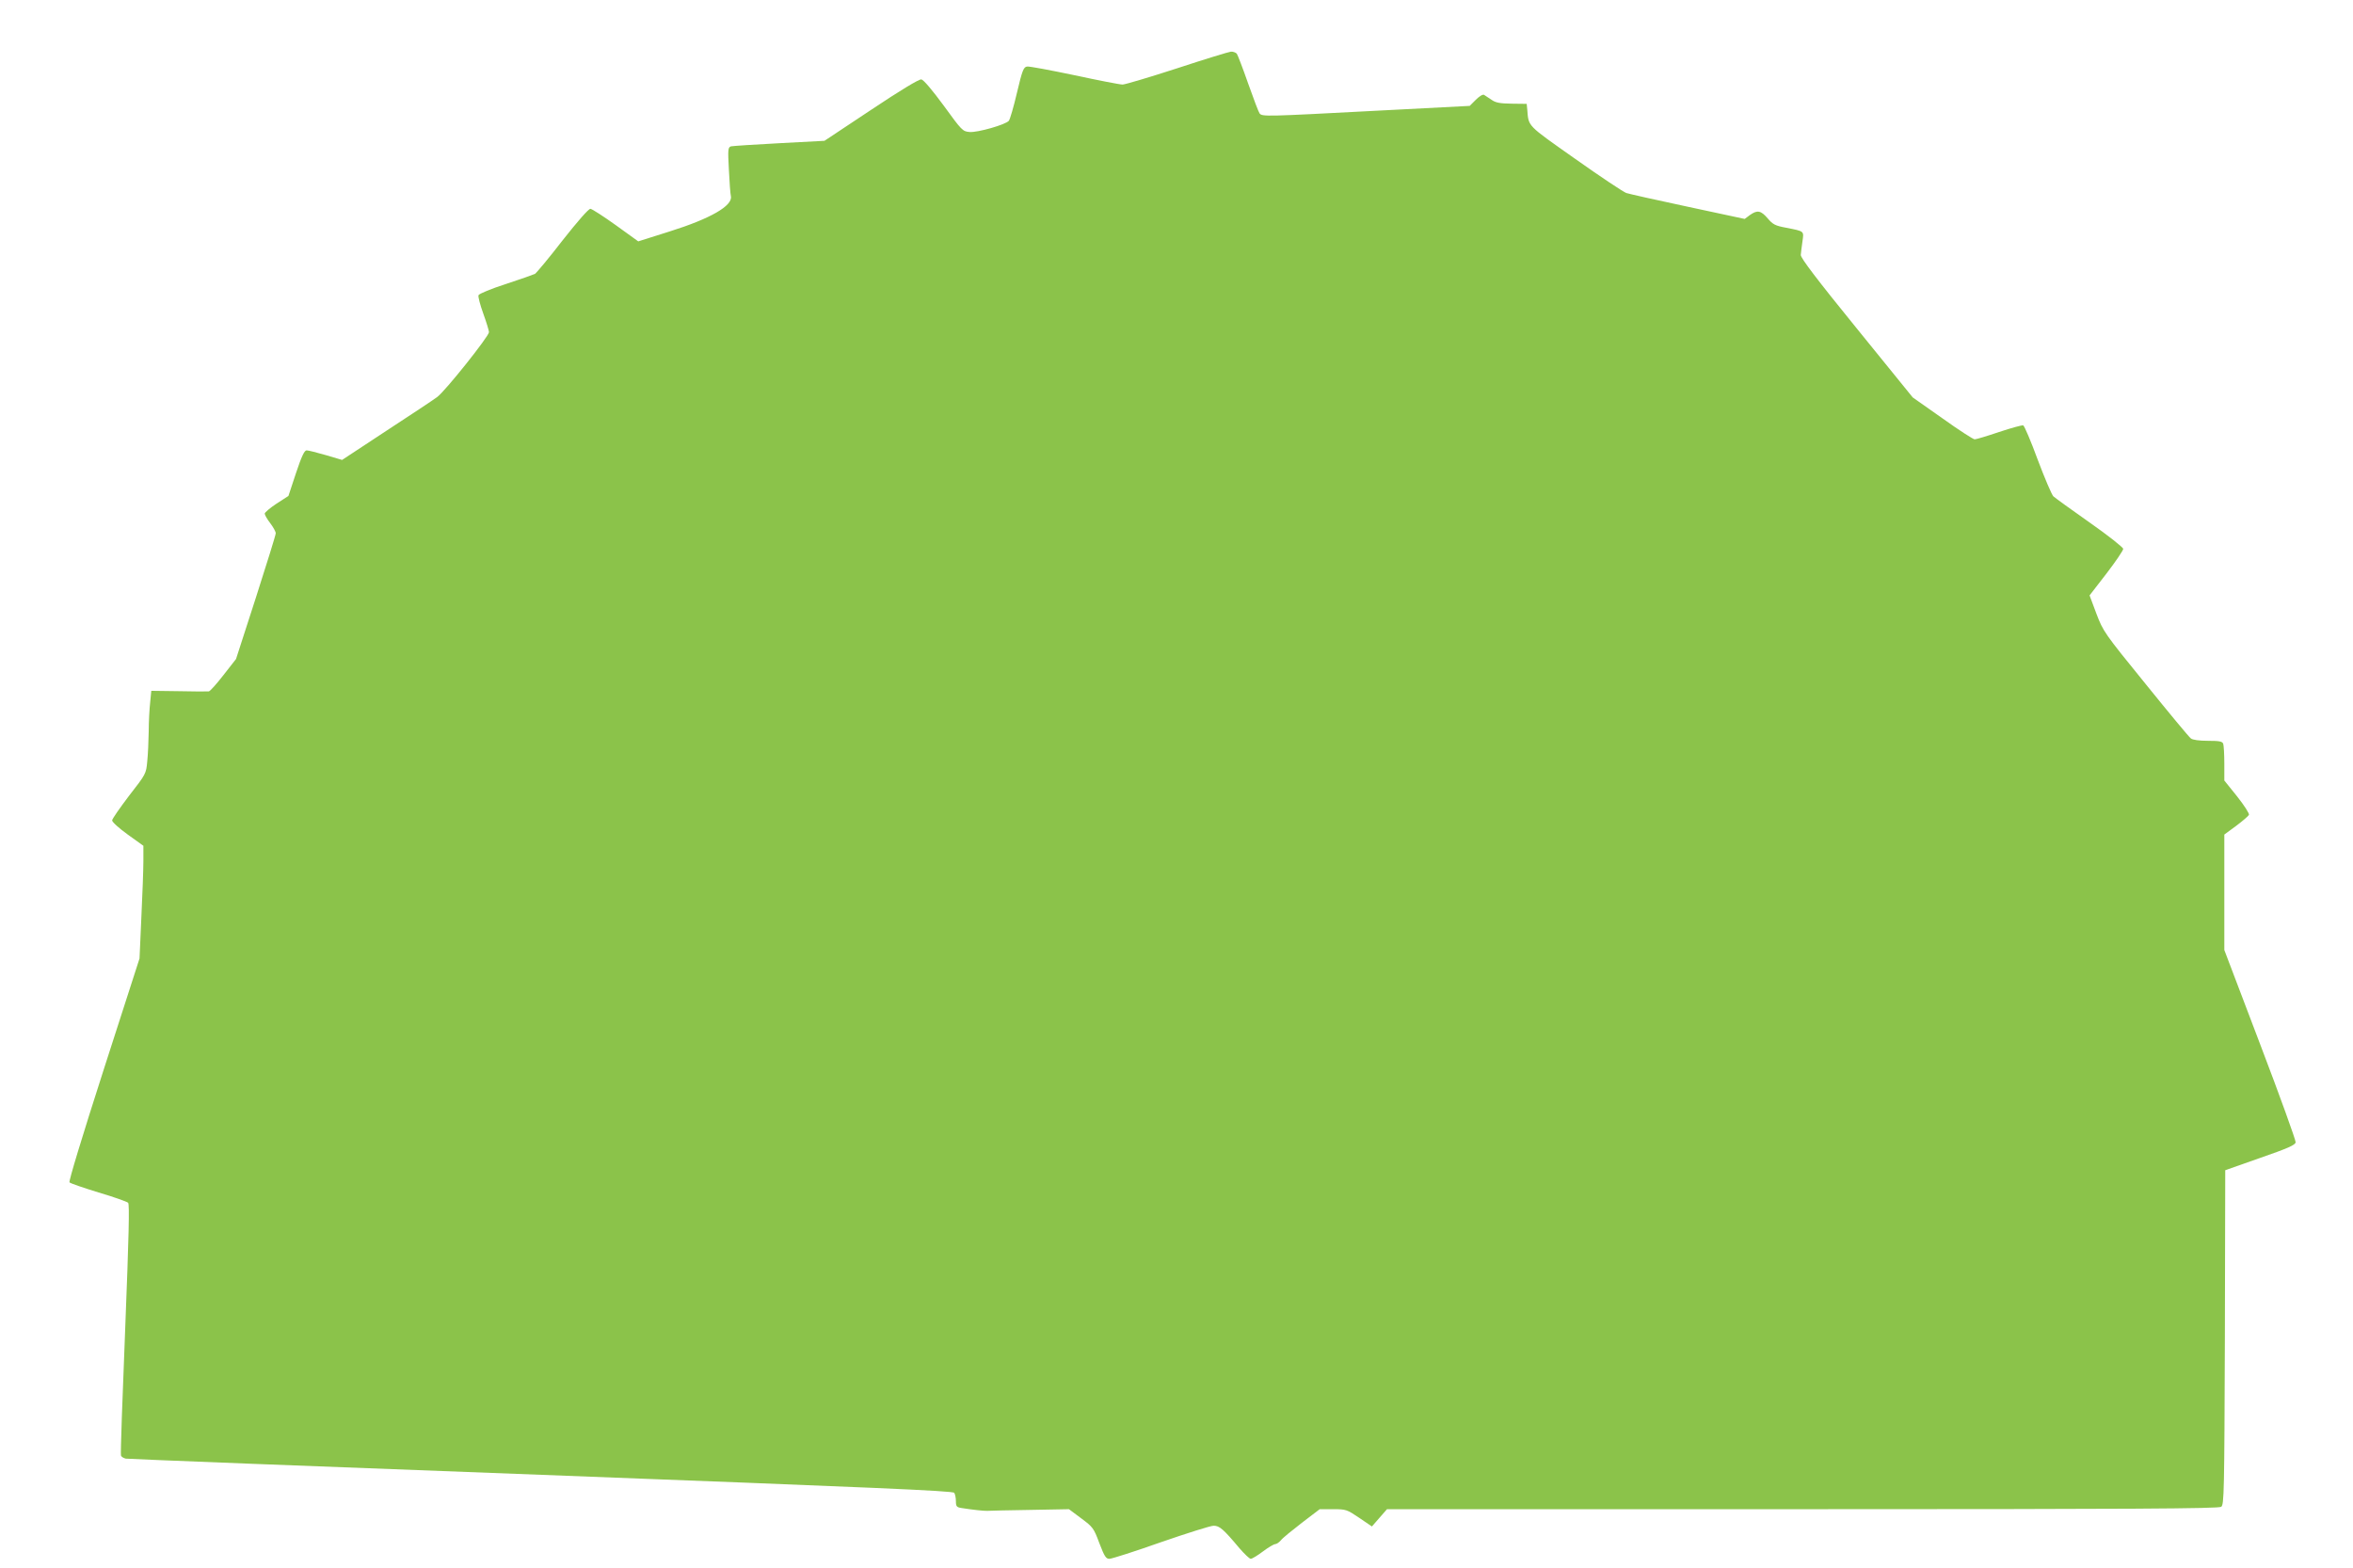 <?xml version="1.0" standalone="no"?>
<!DOCTYPE svg PUBLIC "-//W3C//DTD SVG 20010904//EN"
 "http://www.w3.org/TR/2001/REC-SVG-20010904/DTD/svg10.dtd">
<svg version="1.0" xmlns="http://www.w3.org/2000/svg"
 width="1280pt" height="853pt" viewBox="0 0 1280 853"
 preserveAspectRatio="xMidYMid meet">
<g transform="translate(0,853) scale(0.1,-0.1)"
fill="#8bc34a" stroke="none">
<path d="M6405 8159 c-148 -48 -282 -88 -298 -89 -15 0 -133 23 -263 51 -129
27 -245 49 -257 47 -19 -3 -26 -20 -55 -143 -18 -77 -38 -145 -44 -152 -17
-21 -171 -65 -214 -61 -37 3 -42 8 -140 143 -64 87 -110 141 -122 143 -13 2
-115 -60 -274 -166 l-253 -168 -245 -13 c-135 -7 -253 -15 -263 -17 -17 -5
-18 -16 -12 -127 3 -67 8 -132 11 -145 10 -51 -110 -121 -333 -191 l-171 -54
-122 88 c-67 48 -129 88 -138 89 -10 1 -70 -68 -152 -172 -74 -96 -142 -177
-150 -182 -8 -4 -79 -29 -158 -55 -81 -26 -146 -53 -149 -61 -3 -8 9 -53 26
-100 17 -47 31 -93 31 -101 0 -22 -239 -322 -282 -353 -20 -15 -145 -98 -277
-184 l-240 -158 -88 26 c-48 14 -96 26 -105 26 -12 0 -27 -31 -58 -124 l-41
-124 -65 -42 c-35 -23 -64 -48 -64 -54 0 -7 13 -30 30 -52 16 -21 30 -46 30
-55 0 -9 -49 -166 -108 -350 l-108 -334 -68 -87 c-38 -49 -74 -89 -80 -89 -6
-1 -79 -1 -162 1 l-151 2 -6 -62 c-4 -35 -8 -106 -8 -159 -1 -53 -4 -126 -8
-163 -6 -67 -7 -69 -99 -187 -50 -66 -92 -126 -92 -134 0 -9 38 -43 85 -77
l85 -61 0 -82 c0 -45 -5 -183 -11 -307 l-10 -224 -195 -605 c-119 -370 -191
-608 -186 -613 6 -6 77 -30 158 -55 82 -24 154 -50 161 -56 8 -9 4 -178 -16
-687 -15 -371 -26 -681 -23 -688 2 -7 14 -14 26 -17 11 -2 1028 -42 2260 -88
1812 -69 2240 -87 2247 -98 5 -8 9 -28 9 -46 0 -28 4 -33 33 -37 56 -9 122
-16 137 -15 8 1 112 3 230 5 l215 4 67 -50 c63 -47 68 -53 98 -134 28 -73 36
-86 55 -86 12 0 138 40 279 90 142 49 271 90 288 90 32 0 53 -18 141 -123 27
-31 54 -57 61 -57 7 0 37 18 66 40 29 22 60 40 67 40 7 0 21 9 31 21 9 12 61
54 114 95 l97 74 73 0 c71 0 75 -2 142 -47 l69 -47 41 47 41 47 2261 0 c1792
0 2264 3 2277 13 16 11 17 81 20 922 l2 909 190 67 c150 52 191 70 193 85 1
11 -85 250 -193 533 l-195 513 0 314 0 314 64 47 c36 27 67 54 70 60 3 7 -26
52 -64 100 l-70 87 0 92 c0 51 -3 99 -6 108 -5 13 -22 16 -83 16 -47 0 -84 5
-93 13 -9 6 -120 140 -246 296 -226 278 -231 286 -268 383 l-37 99 92 119 c50
65 91 126 91 134 0 8 -82 73 -182 143 -100 70 -189 135 -198 143 -9 9 -47 98
-85 199 -37 101 -73 185 -79 187 -6 2 -65 -14 -131 -36 -65 -22 -125 -40 -133
-40 -8 0 -87 51 -175 114 l-162 114 -305 376 c-214 263 -305 383 -304 399 1
12 5 45 9 73 8 58 13 55 -88 75 -60 11 -73 18 -101 51 -37 43 -56 47 -97 18
l-28 -21 -308 66 c-169 36 -321 70 -336 75 -15 5 -140 88 -277 185 -268 189
-254 175 -262 270 l-3 30 -81 1 c-64 1 -88 5 -110 21 -16 11 -34 23 -41 27 -7
4 -26 -8 -45 -27 l-33 -33 -520 -27 c-589 -31 -609 -32 -623 -14 -5 6 -33 80
-62 162 -29 83 -57 156 -62 163 -6 6 -20 12 -32 11 -11 -1 -142 -41 -291 -90z"/>
</g>
</svg>
